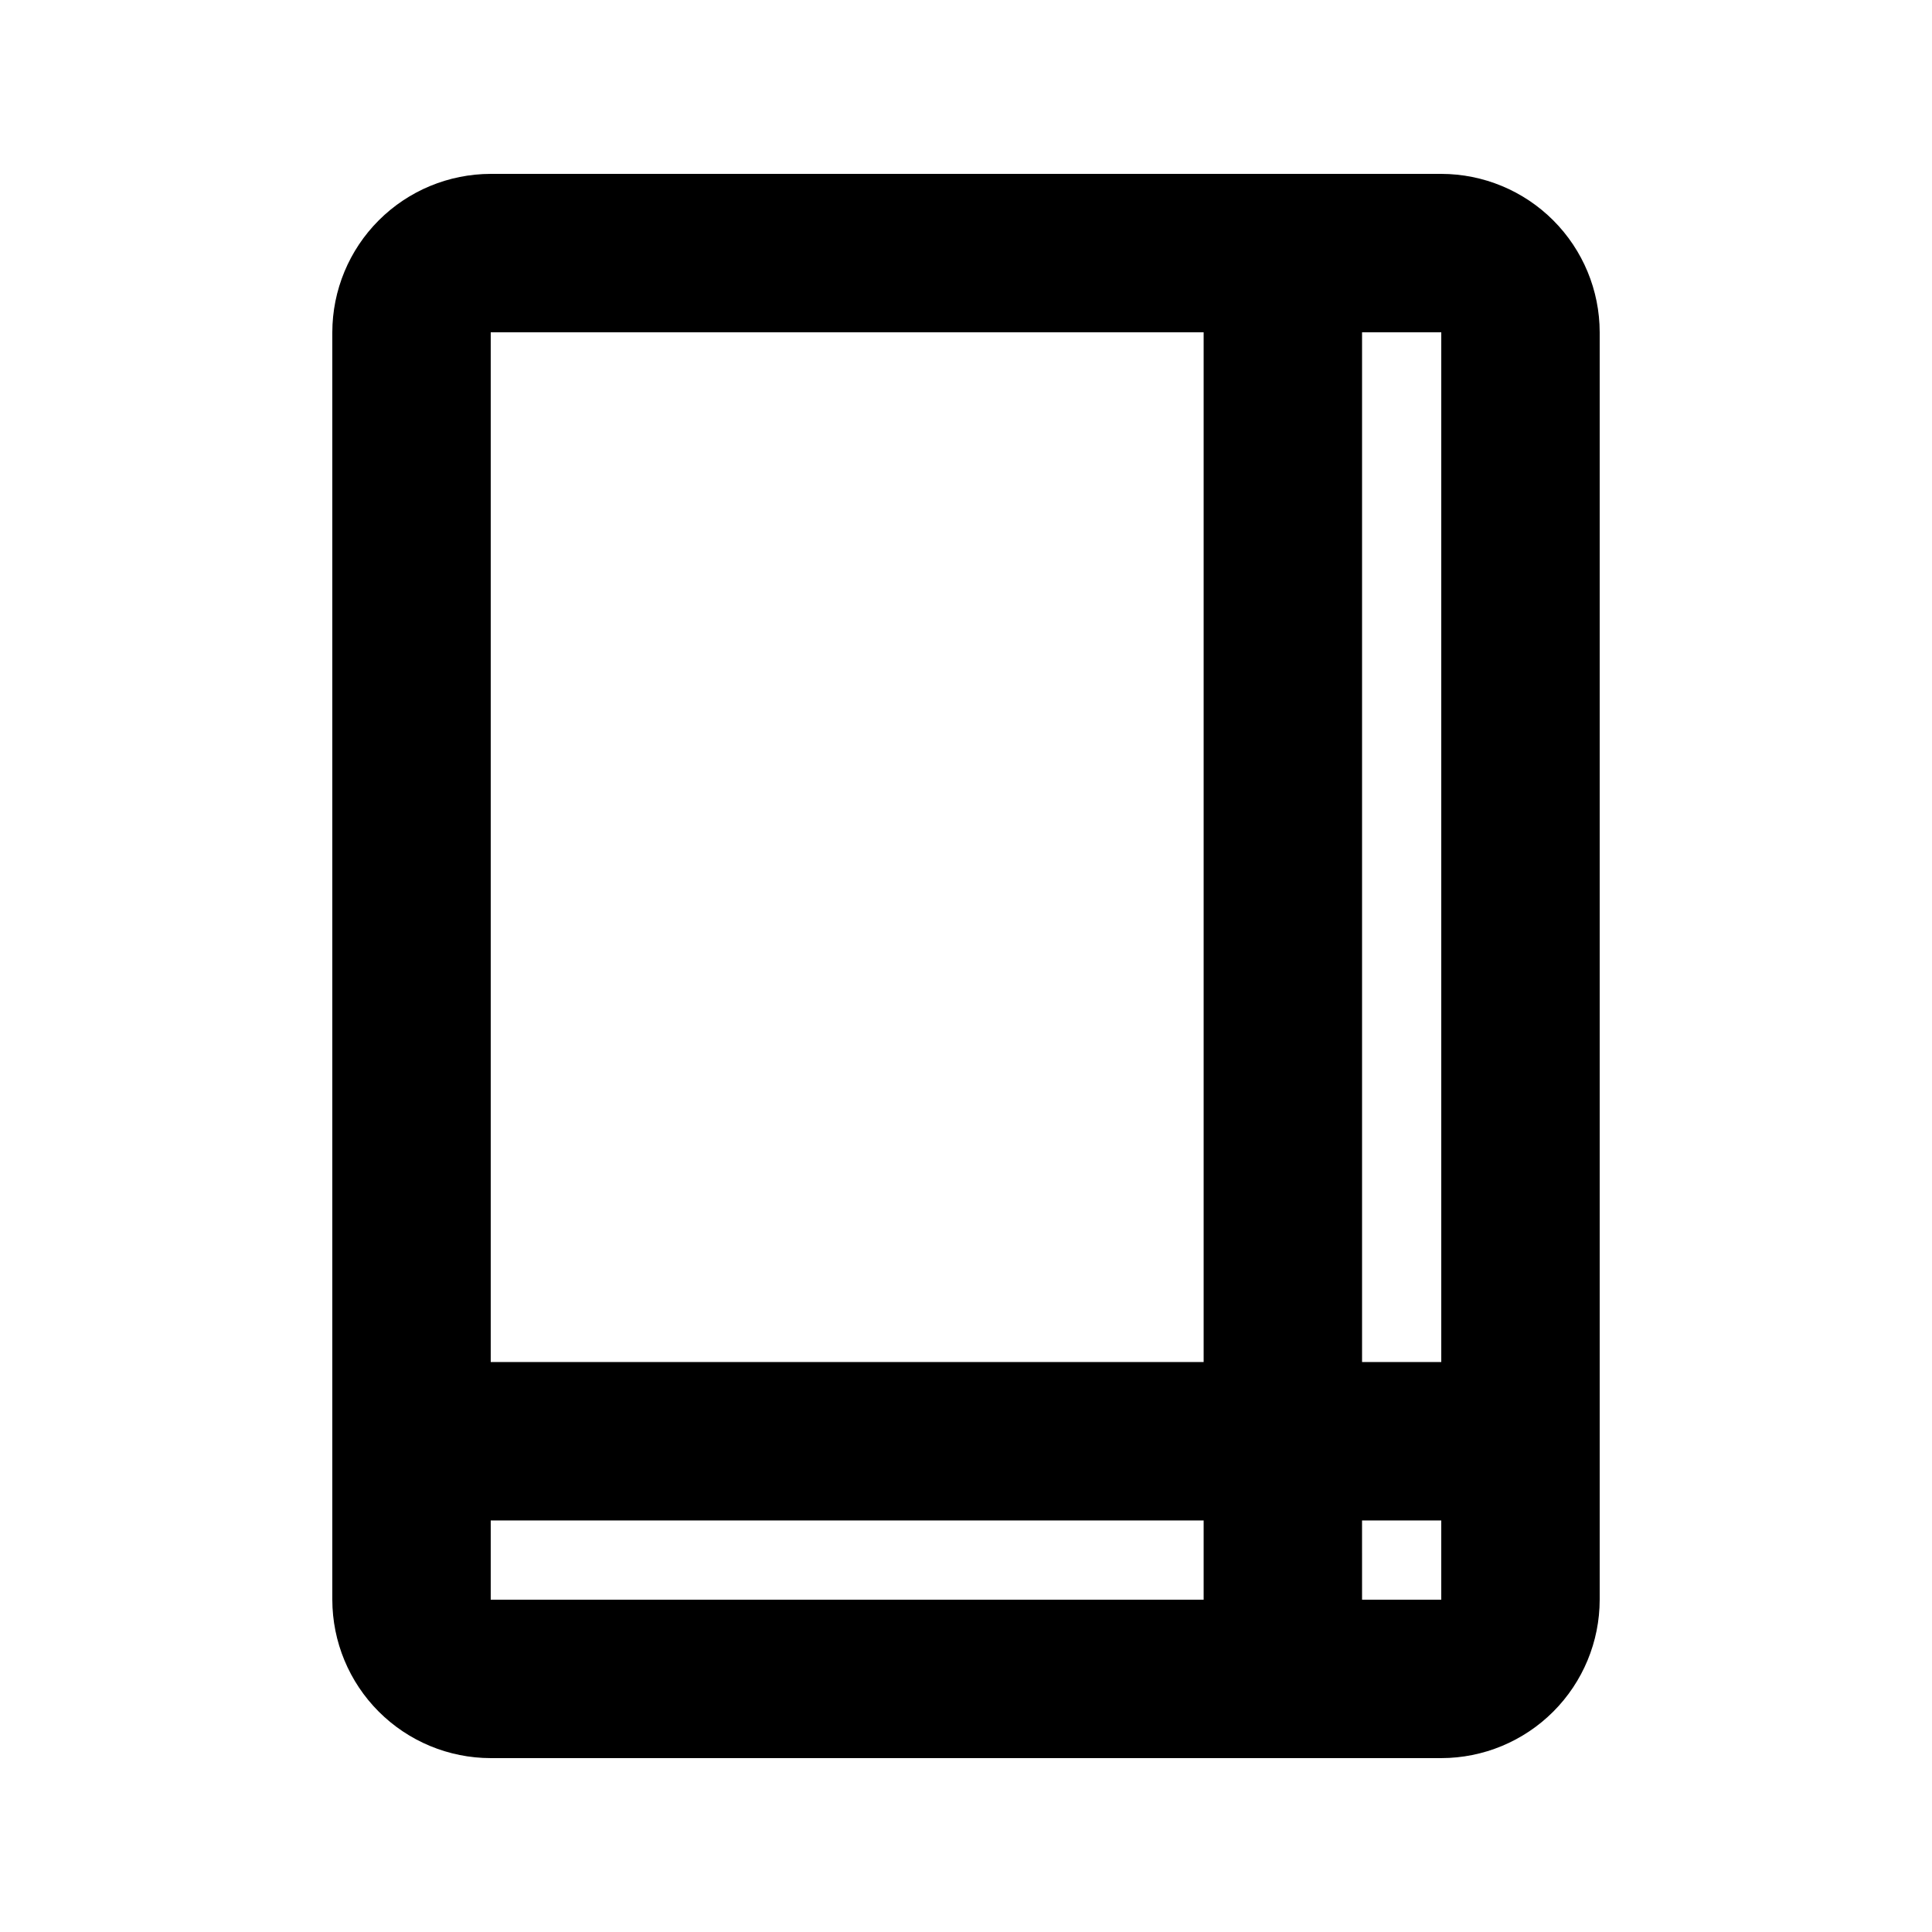 <?xml version="1.0" encoding="UTF-8"?>
<!-- Uploaded to: SVG Find, www.svgrepo.com, Generator: SVG Find Mixer Tools -->
<svg fill="#000000" width="800px" height="800px" version="1.1" viewBox="144 144 512 512" xmlns="http://www.w3.org/2000/svg">
 <path d="m525.95 190.08h-251.9c-11.133 0.016-21.801 4.441-29.672 12.312s-12.297 18.539-12.312 29.672v335.87c0.016 11.133 4.441 21.801 12.312 29.672 7.871 7.871 18.539 12.301 29.672 12.312h251.9c11.133-0.012 21.801-4.441 29.672-12.312 7.871-7.871 12.301-18.539 12.312-29.672v-335.87c-0.012-11.133-4.441-21.801-12.312-29.672s-18.539-12.297-29.672-12.312zm0 314.88-20.992-0.004v-272.89h20.992zm-62.973-272.9v272.89h-188.93v-272.89zm-188.93 314.88h188.93v20.992h-188.93zm230.91 20.992-0.004-20.992h20.992v20.992z"/>
</svg>